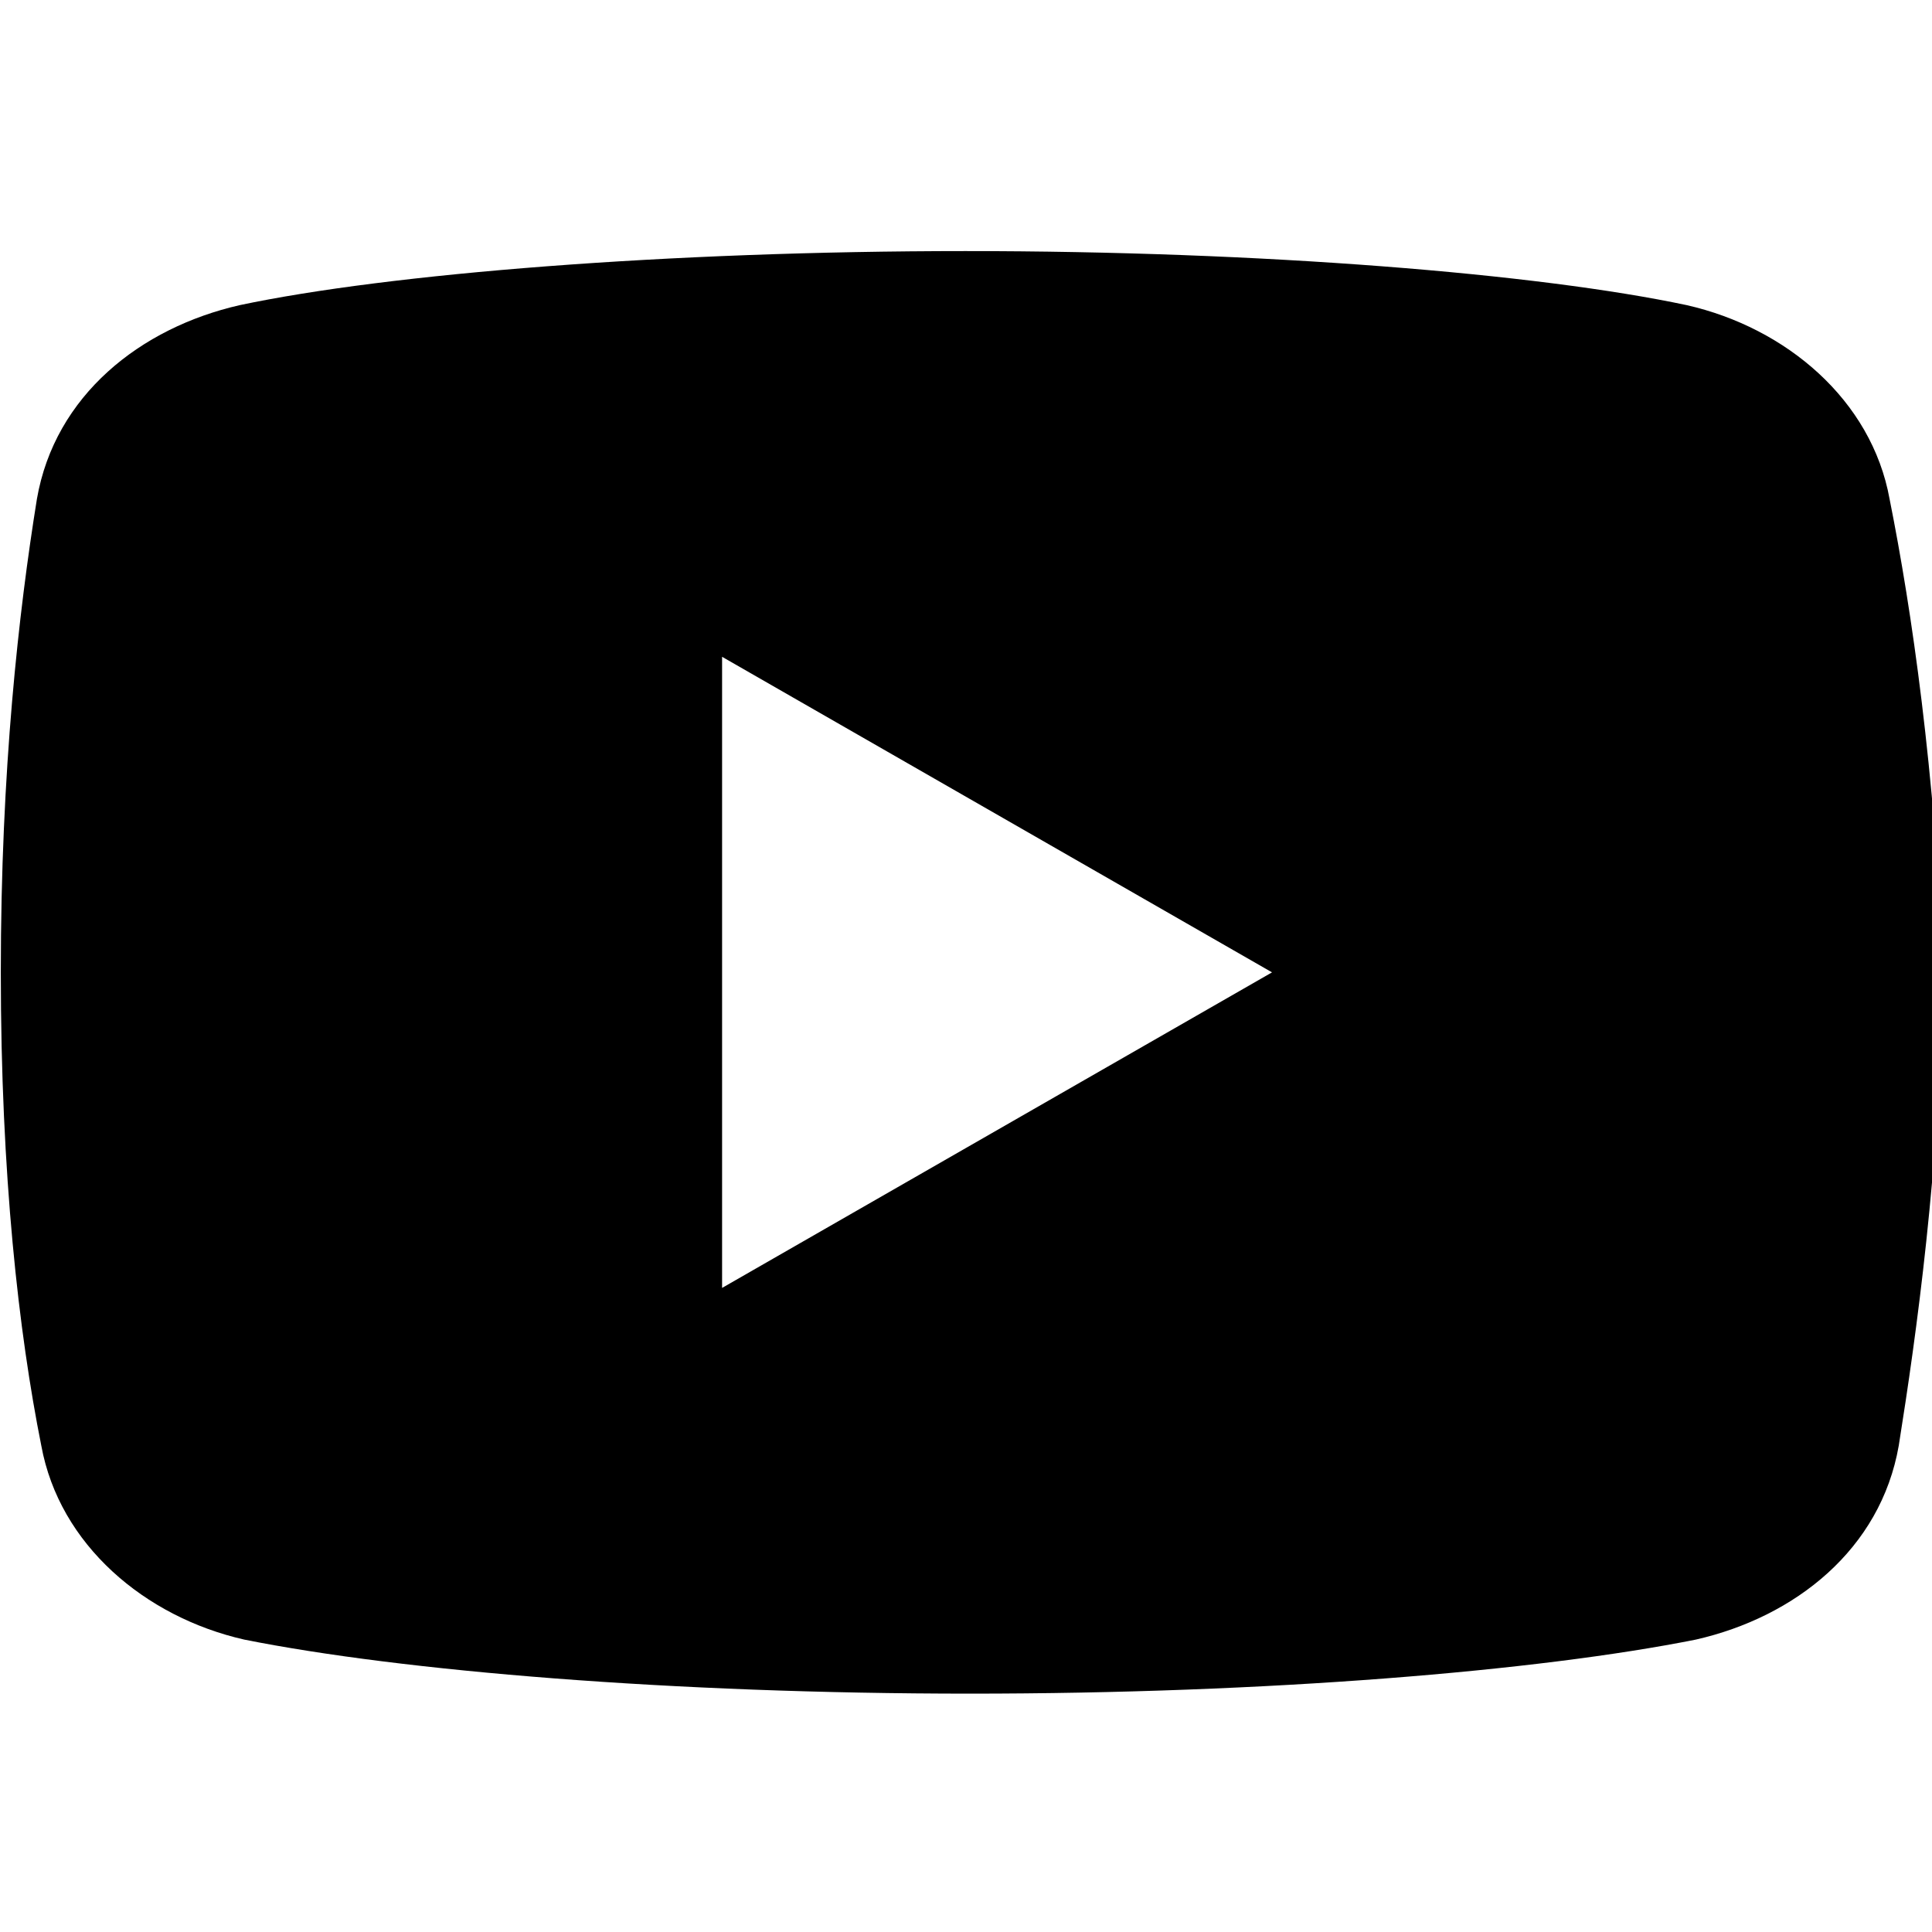 <?xml version="1.0" encoding="UTF-8" standalone="no"?>
<!DOCTYPE svg PUBLIC "-//W3C//DTD SVG 1.1//EN" "http://www.w3.org/Graphics/SVG/1.1/DTD/svg11.dtd">
<svg width="100%" height="100%" viewBox="0 0 24 24" version="1.1" xmlns="http://www.w3.org/2000/svg" xmlns:xlink="http://www.w3.org/1999/xlink" xml:space="preserve" xmlns:serif="http://www.serif.com/" style="fill-rule:evenodd;clip-rule:evenodd;stroke-linejoin:round;stroke-miterlimit:2;">
    <g transform="matrix(0.056,0,0,0.056,-1.67,-1.921)">
        <path d="M448.984,145C445,123.008 426.016,106.992 403.984,101.992C371.016,95 310,90 243.984,90C178.008,90 116.016,95 83.008,101.992C61.016,106.992 41.992,121.992 38.008,145C33.984,170 30,205 30,250C30,295 33.984,330 38.984,355C43.008,376.992 61.992,393.008 83.984,398.008C118.984,405 178.984,410 245,410C311.016,410 371.016,405 406.016,398.008C428.008,393.008 446.992,378.008 451.016,355C455,330 460,293.984 461.016,250C458.984,205 453.984,170 448.984,145ZM190,320L190,180L311.992,250L190,320Z" style="fill-rule:nonzero;"/>
    </g>
</svg>
